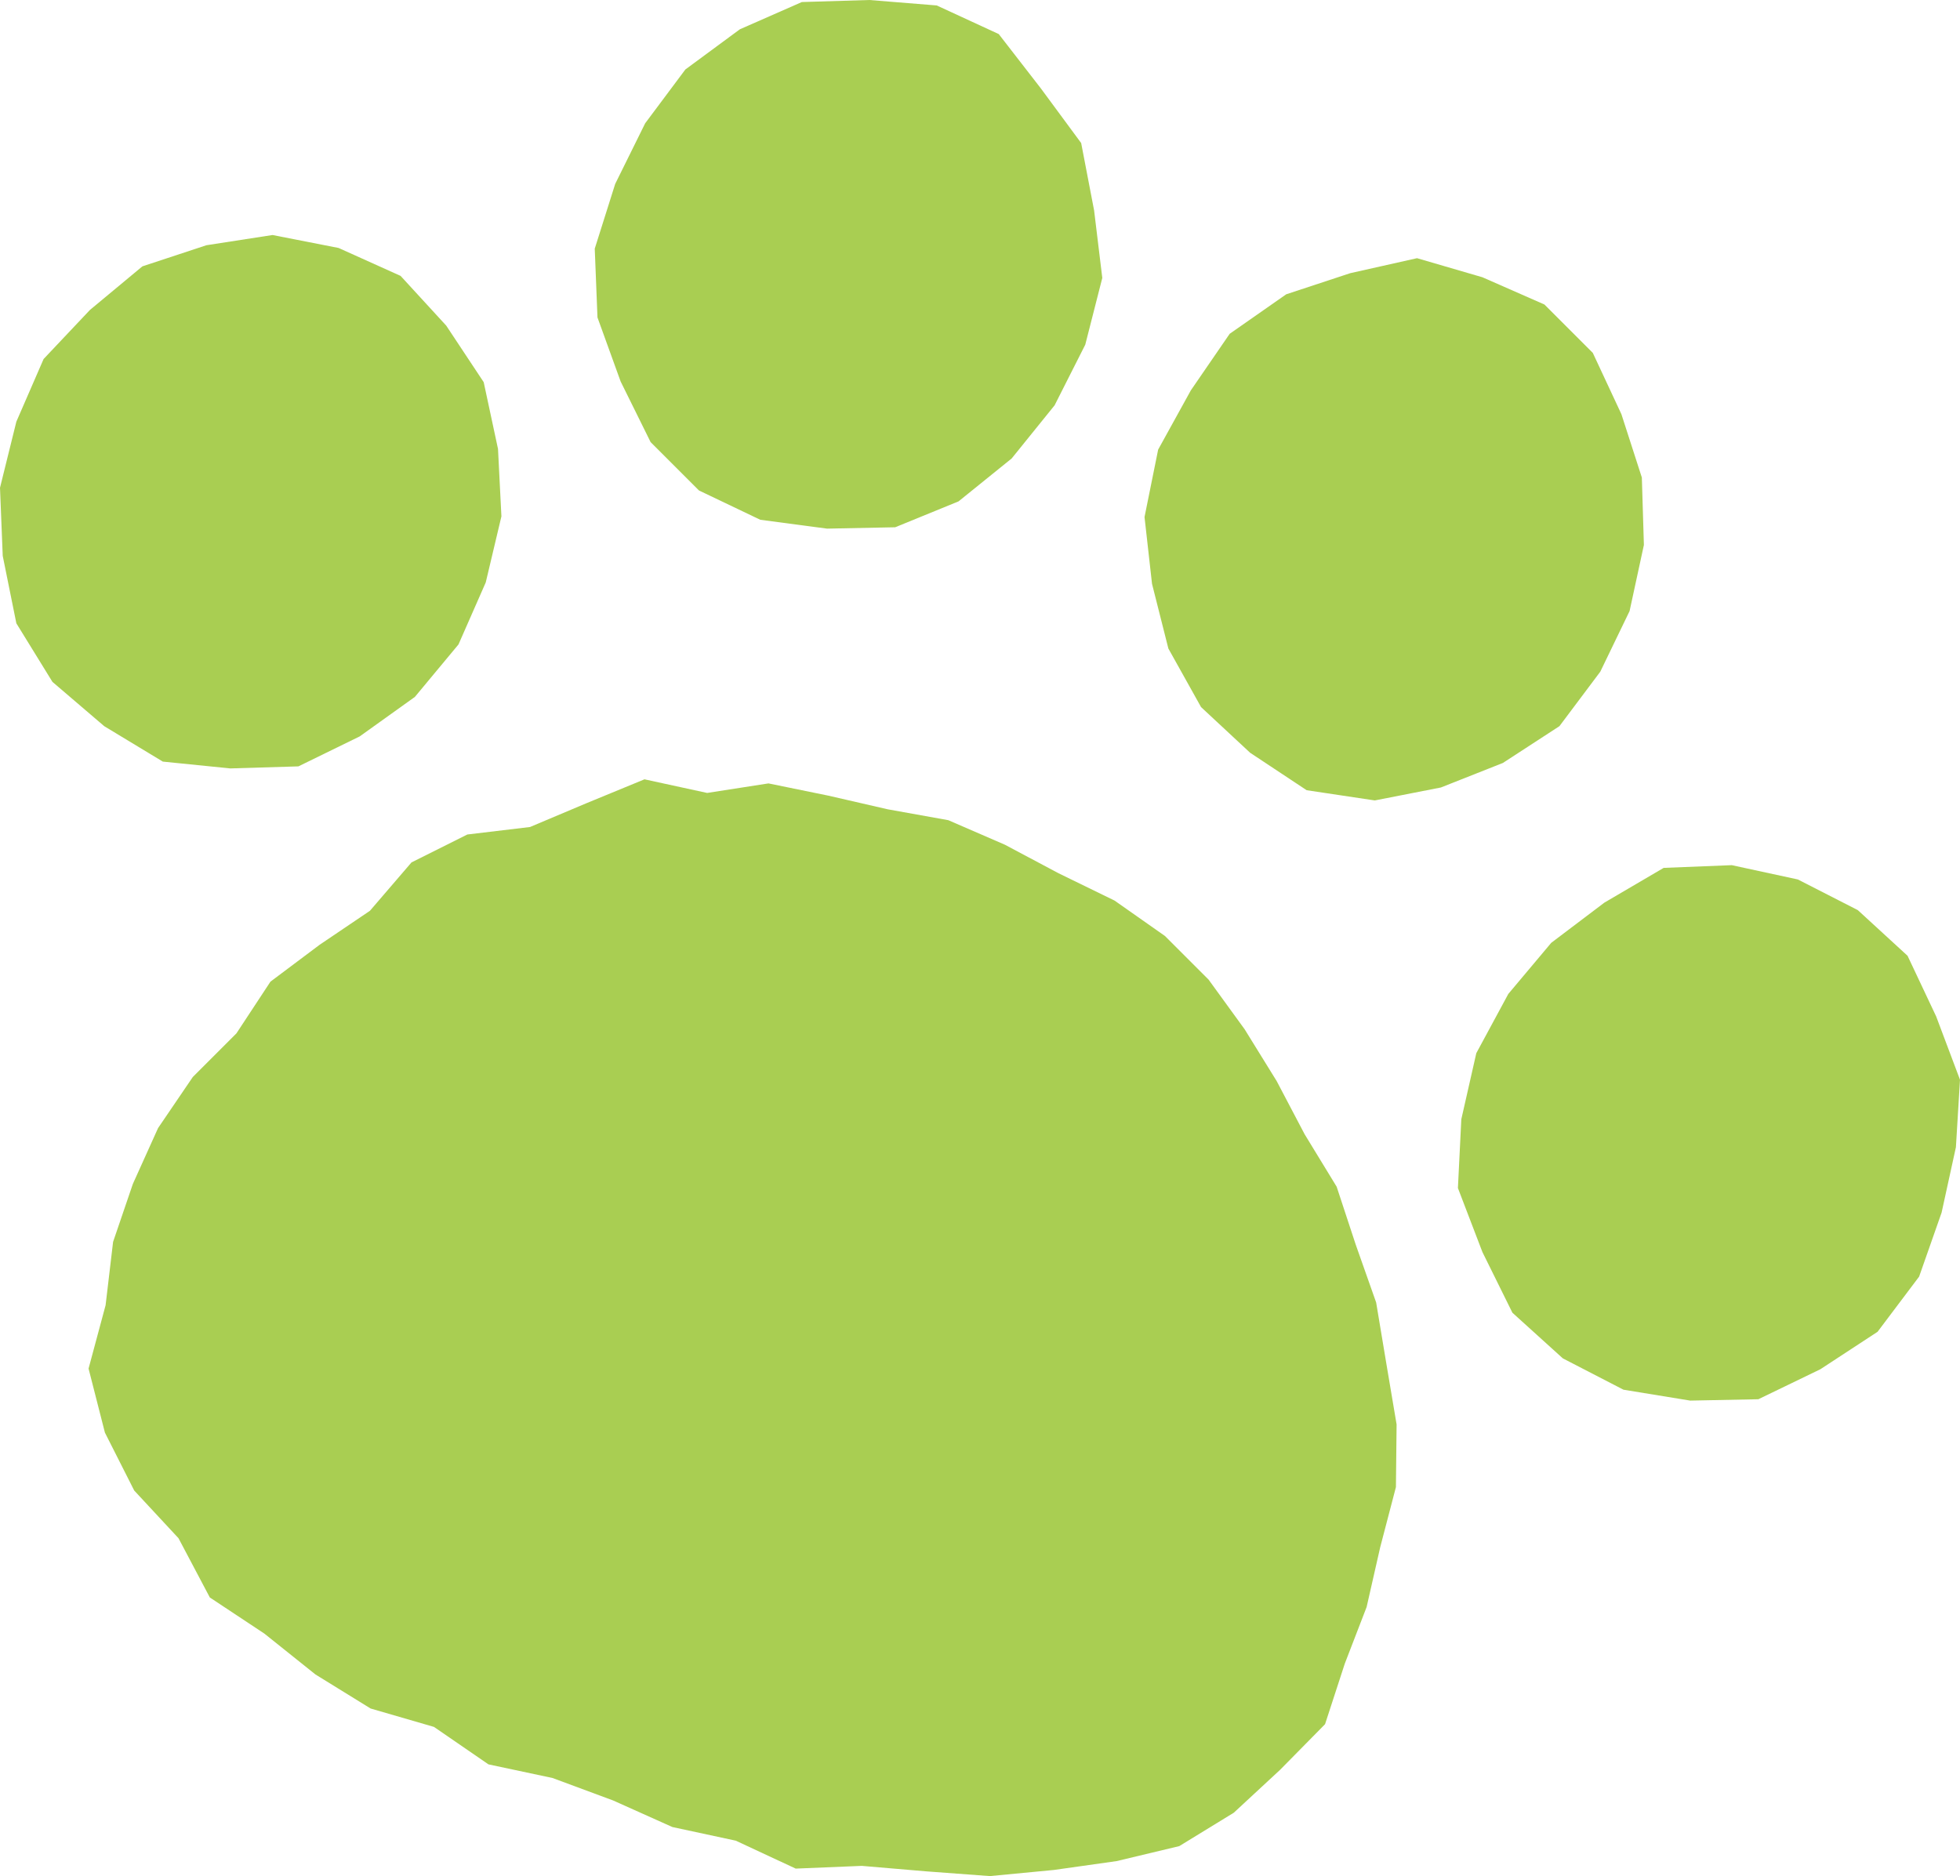 <svg xmlns="http://www.w3.org/2000/svg" viewBox="0 0 28.77 27.54"><path d="M19.74 24.42l-.29.89-.66.67-.68.63-.8.49-.92.22-.92.13-.94.09-.94-.07-.94-.08-.97.04-.88-.41-.93-.2-.87-.39-.89-.33-.94-.2-.8-.55-.93-.27-.81-.5-.75-.6-.8-.53-.46-.87-.65-.7-.43-.85-.24-.94.25-.93.11-.93.29-.85.37-.82.51-.75.64-.64.5-.76.72-.54.74-.5.61-.71.82-.41.92-.11.83-.35.85-.35.92.2.9-.14.88.18.87.2.89.16.83.36.79.42.82.4.74.52.64.64.53.73.47.76.41.78.47.77.28.85.3.85.15.9.15.89-.01.92-.23.88-.2.88-.32.83zM7.13 8.55l-.4.91-.64.77-.81.58-.9.44-1 .03-.99-.1-.86-.52-.76-.65-.53-.86-.2-.99-.04-1 .24-.97.4-.92.68-.72.77-.64.94-.31.97-.15.97.19.91.41.67.73.55.83.21.98.05.99-.23.97zm8.8-3.49l-.45.89-.63.78-.78.63-.93.38-1 .02-.98-.13-.9-.43-.71-.71-.44-.89-.34-.94-.04-1.01.3-.95.44-.89.59-.79.8-.59.91-.4.99-.03.99.08.91.42.62.8.59.8.19.99.12.99-.25.98zm7.99 3.91l-.43.89-.6.8-.83.54-.91.36-.97.19-1-.15-.83-.55-.72-.67-.48-.86-.24-.95-.11-.98.2-.99.48-.87.57-.83.83-.58.94-.31.98-.22.96.28.91.4.71.71.42.9.3.93.03.99-.21.97zm4.58 8.83l-.33.94-.61.81-.84.55-.91.44-1 .02-.98-.16-.89-.46-.74-.67-.44-.89-.36-.94.05-1.01.22-.97.47-.87.63-.75.78-.59.87-.51 1-.04.97.21.88.45.73.67.42.89.35.93-.06.99-.21.96z" fill="#a9ce52" stroke-width="0"/></svg>